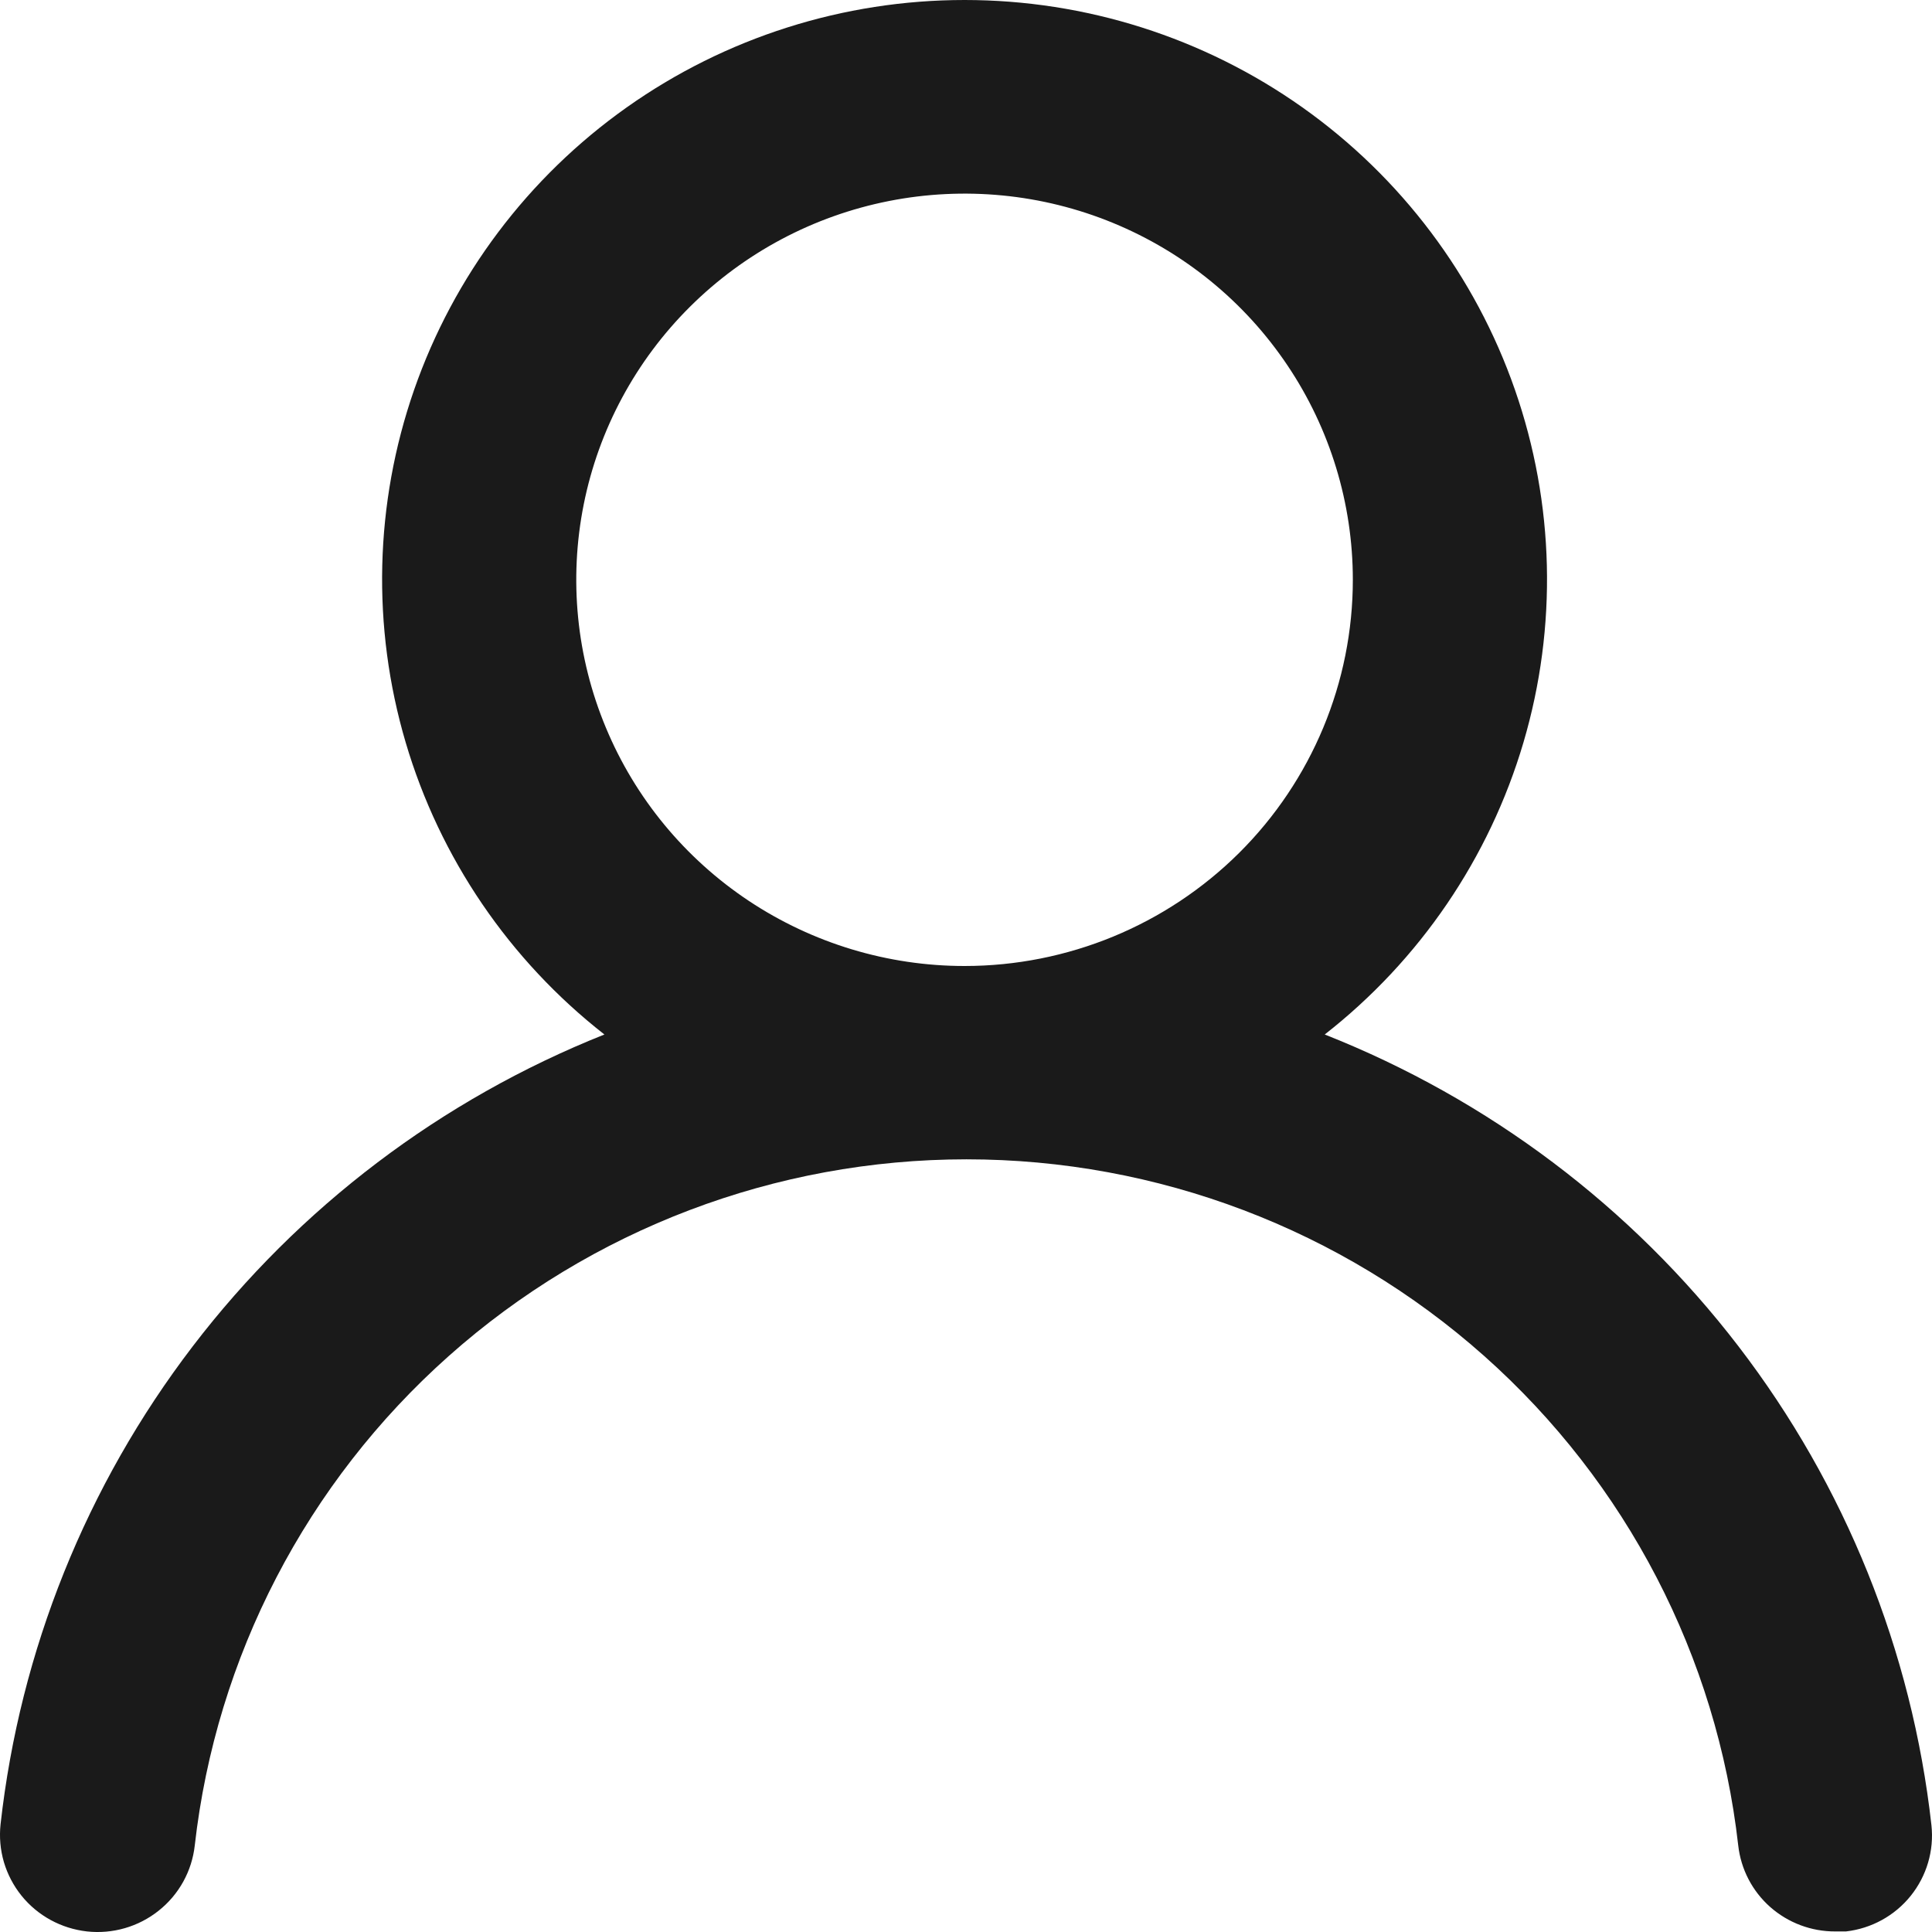 <svg width="31" height="31" viewBox="0 0 31 31" fill="none" xmlns="http://www.w3.org/2000/svg">
<g clip-path="url(#clip0_655_26407)">
<path d="M21.256 16.599C22.783 15.405 23.898 13.766 24.445 11.912C24.992 10.057 24.944 8.08 24.308 6.254C23.673 4.428 22.48 2.844 20.898 1.723C19.315 0.602 17.42 0 15.477 0C13.534 0 11.639 0.602 10.056 1.723C8.473 2.844 7.281 4.428 6.645 6.254C6.01 8.08 5.962 10.057 6.509 11.912C7.056 13.766 8.171 15.405 9.698 16.599C7.081 17.642 4.798 19.371 3.092 21.603C1.386 23.834 0.32 26.485 0.009 29.271C-0.013 29.475 0.005 29.68 0.062 29.877C0.12 30.073 0.216 30.257 0.344 30.416C0.604 30.739 0.983 30.945 1.396 30.991C1.809 31.036 2.223 30.916 2.547 30.657C2.872 30.399 3.079 30.023 3.125 29.612C3.467 26.584 4.919 23.787 7.203 21.756C9.487 19.725 12.444 18.602 15.508 18.602C18.572 18.602 21.529 19.725 23.813 21.756C26.098 23.787 27.549 26.584 27.891 29.612C27.934 29.993 28.116 30.344 28.404 30.599C28.692 30.853 29.064 30.993 29.449 30.991H29.62C30.029 30.944 30.402 30.739 30.659 30.419C30.915 30.1 31.035 29.693 30.991 29.287C30.679 26.492 29.608 23.835 27.893 21.6C26.178 19.365 23.883 17.637 21.256 16.599ZM15.477 15.5C14.245 15.5 13.04 15.136 12.015 14.455C10.991 13.774 10.192 12.807 9.721 11.674C9.249 10.542 9.126 9.296 9.366 8.094C9.606 6.892 10.2 5.788 11.071 4.922C11.943 4.055 13.053 3.465 14.261 3.226C15.47 2.987 16.723 3.109 17.861 3.578C19 4.047 19.973 4.842 20.657 5.861C21.342 6.88 21.707 8.078 21.707 9.303C21.707 10.947 21.051 12.523 19.883 13.685C18.714 14.847 17.129 15.5 15.477 15.5Z" fill="#1A1A1A"/>
</g>
<defs>
<clipPath id="clip0_655_26407">
<rect width="31" height="31" fill="white"/>
</clipPath>
</defs>
</svg>
